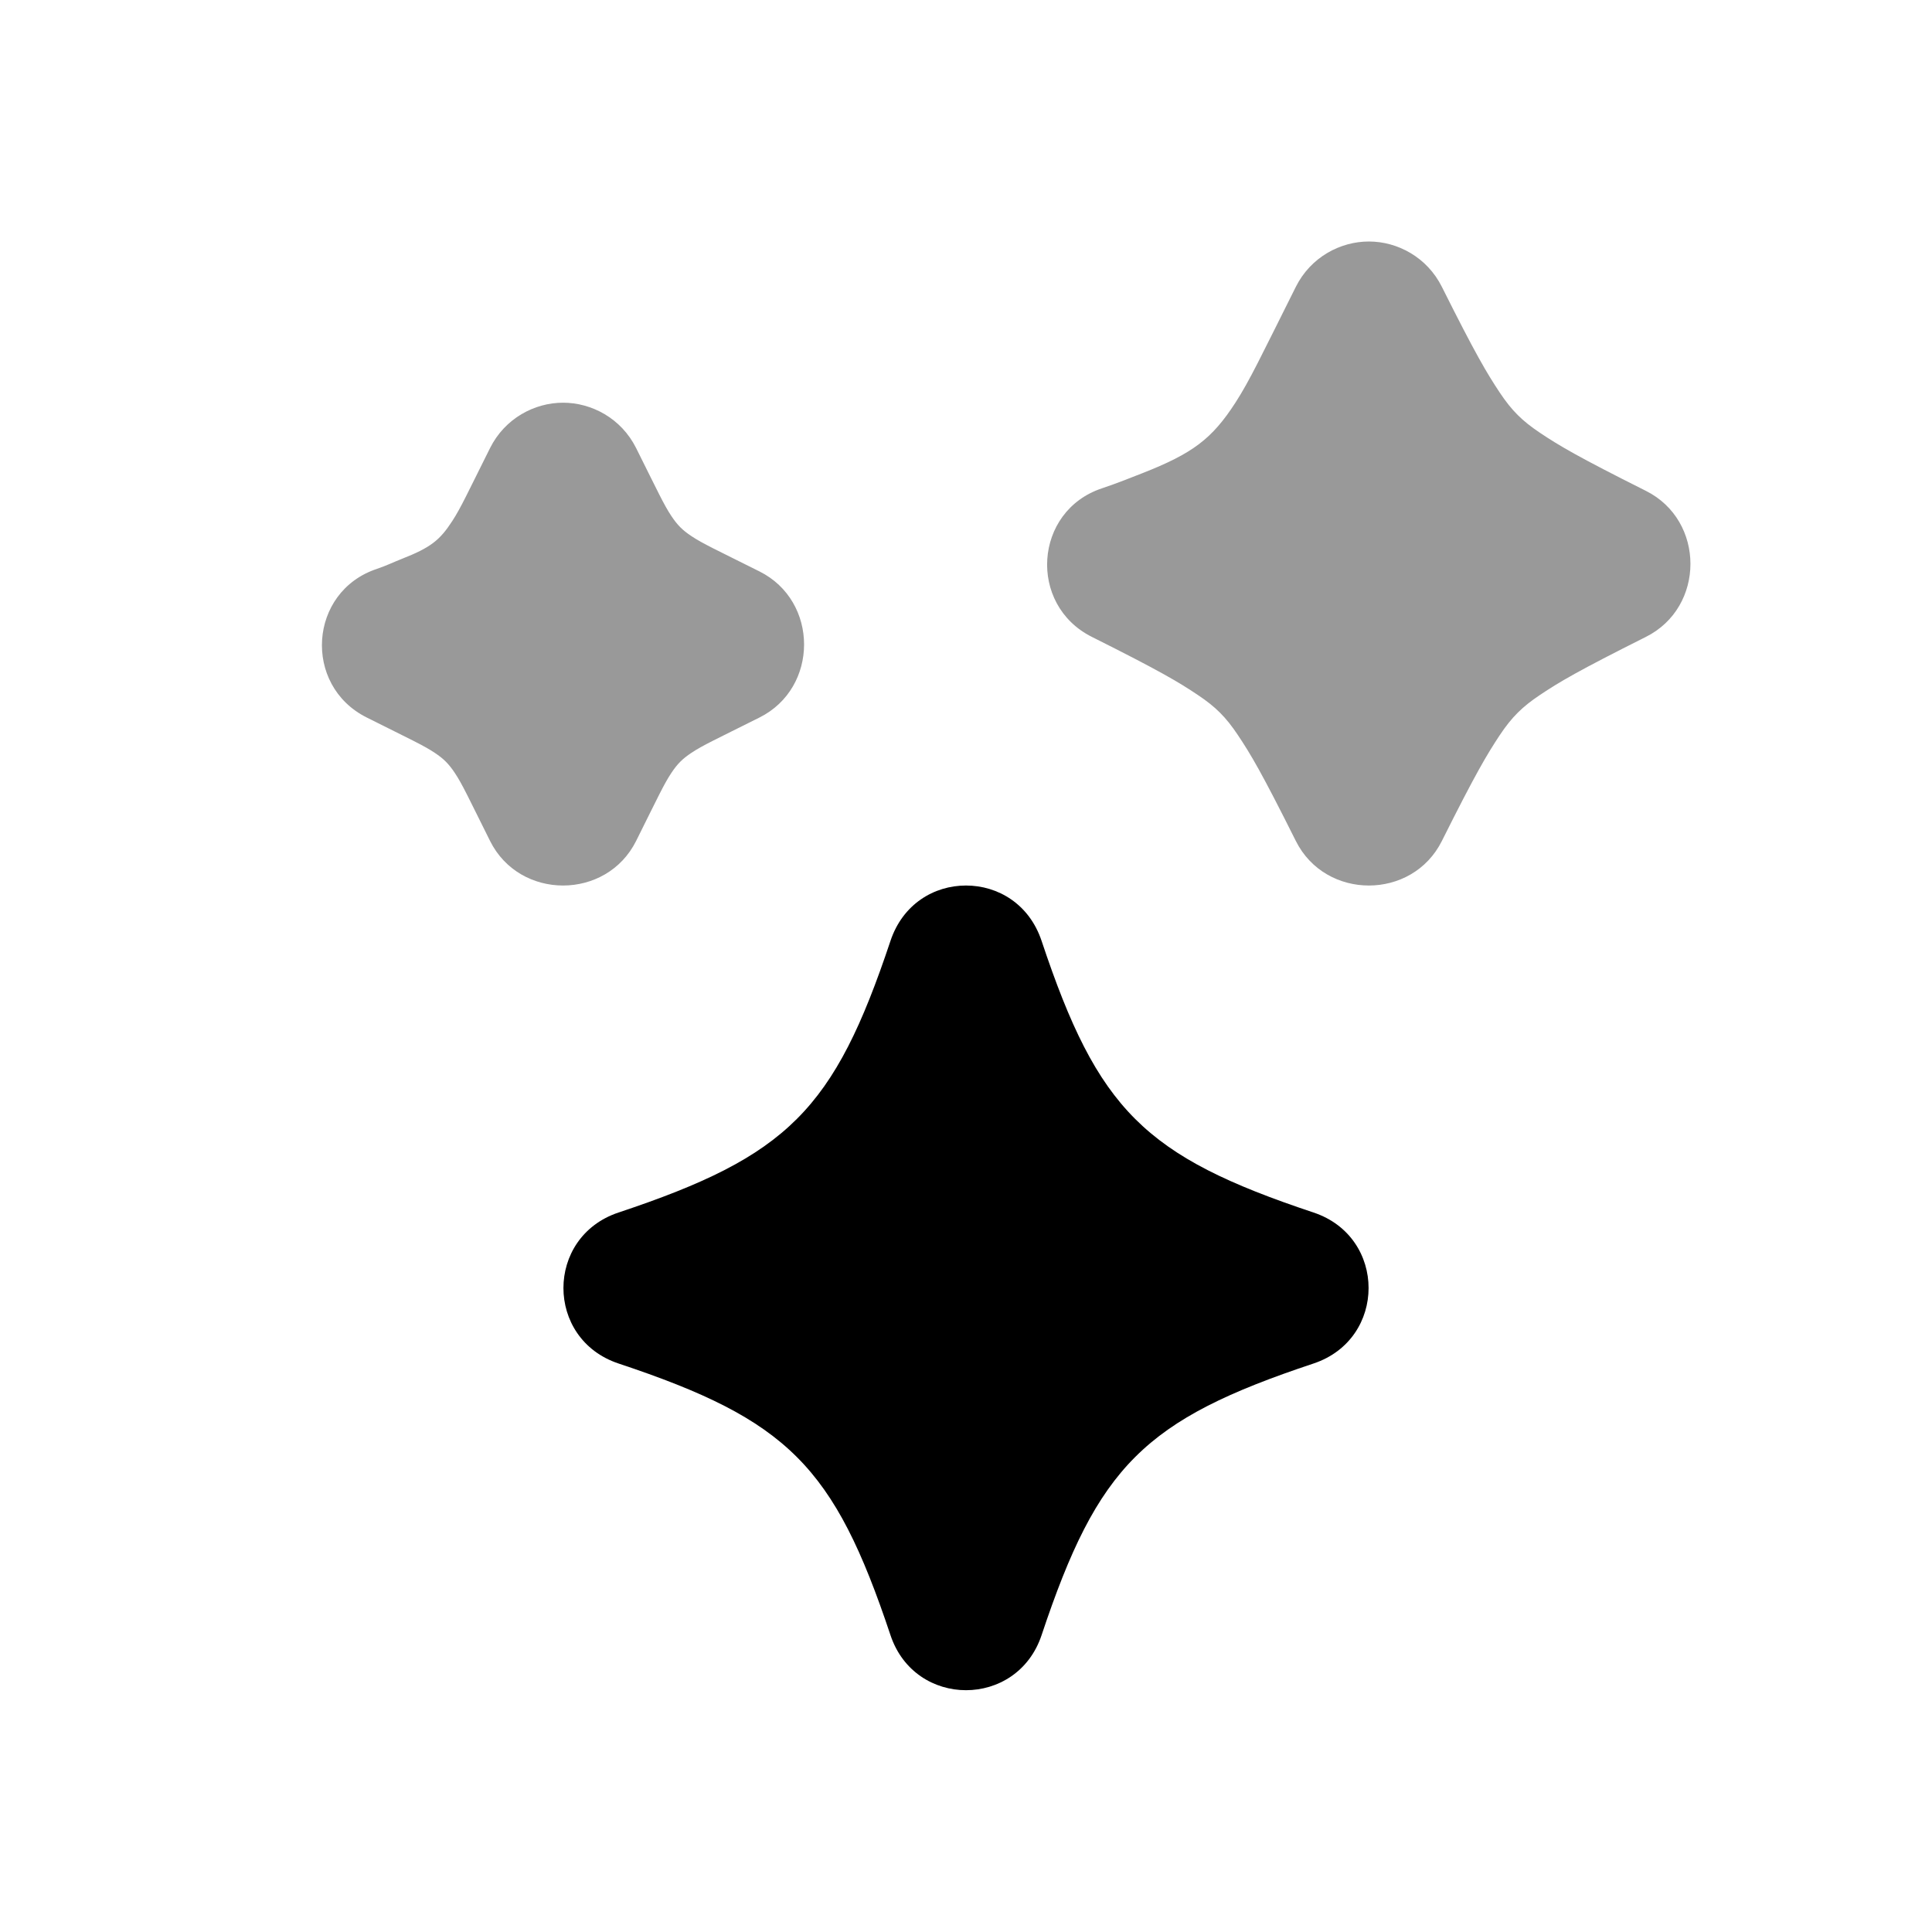 <svg width="32" height="32" viewBox="0 0 32 32" fill="none" xmlns="http://www.w3.org/2000/svg">
<path opacity="0.4" d="M22.673 4C22.199 4 21.709 4.259 21.463 4.751C20.88 5.916 20.701 6.299 20.462 6.67C20.074 7.27 19.755 7.51 18.92 7.838C18.73 7.912 18.507 8.003 18.252 8.088C17.123 8.464 17.022 10.017 18.085 10.549C19.212 11.113 19.522 11.298 19.837 11.509C20.136 11.708 20.305 11.878 20.504 12.176C20.715 12.491 20.9 12.802 21.463 13.929C21.955 14.913 23.391 14.913 23.882 13.929C24.445 12.802 24.632 12.492 24.841 12.176C25.04 11.878 25.211 11.708 25.509 11.509C25.824 11.298 26.135 11.113 27.261 10.549C28.245 10.057 28.245 8.622 27.261 8.13C26.135 7.566 25.824 7.381 25.509 7.17C25.211 6.971 25.04 6.801 24.841 6.503C24.632 6.188 24.445 5.878 23.882 4.751C23.636 4.259 23.146 4 22.673 4ZM9.326 6.67C8.853 6.67 8.363 6.929 8.117 7.421C7.737 8.18 7.638 8.403 7.491 8.63C7.284 8.949 7.131 9.07 6.657 9.256C6.538 9.302 6.404 9.368 6.241 9.423C5.112 9.799 5.01 11.352 6.074 11.884C6.804 12.25 7.011 12.343 7.199 12.468C7.35 12.568 7.433 12.652 7.533 12.802C7.658 12.99 7.752 13.197 8.117 13.929C8.608 14.913 10.044 14.913 10.536 13.929C10.901 13.197 10.995 12.99 11.12 12.802C11.22 12.652 11.303 12.568 11.454 12.468C11.642 12.343 11.849 12.25 12.58 11.884C13.564 11.392 13.564 9.957 12.58 9.465C11.849 9.099 11.642 9.006 11.454 8.881C11.303 8.781 11.22 8.697 11.12 8.547C10.995 8.359 10.901 8.152 10.536 7.421C10.29 6.929 9.8 6.67 9.326 6.67Z" fill="black"/>
<path d="M16 14.667C15.469 14.667 14.952 14.976 14.749 15.584C13.814 18.385 13.049 19.149 10.245 20.083C9.028 20.488 9.028 22.179 10.245 22.584C13.049 23.517 13.814 24.281 14.749 27.083C15.154 28.299 16.846 28.299 17.252 27.083C18.186 24.281 18.951 23.517 21.756 22.584C22.972 22.179 22.972 20.488 21.756 20.083C18.951 19.149 18.186 18.385 17.252 15.584C17.049 14.976 16.531 14.667 16 14.667Z" fill="black"/>
</svg>
